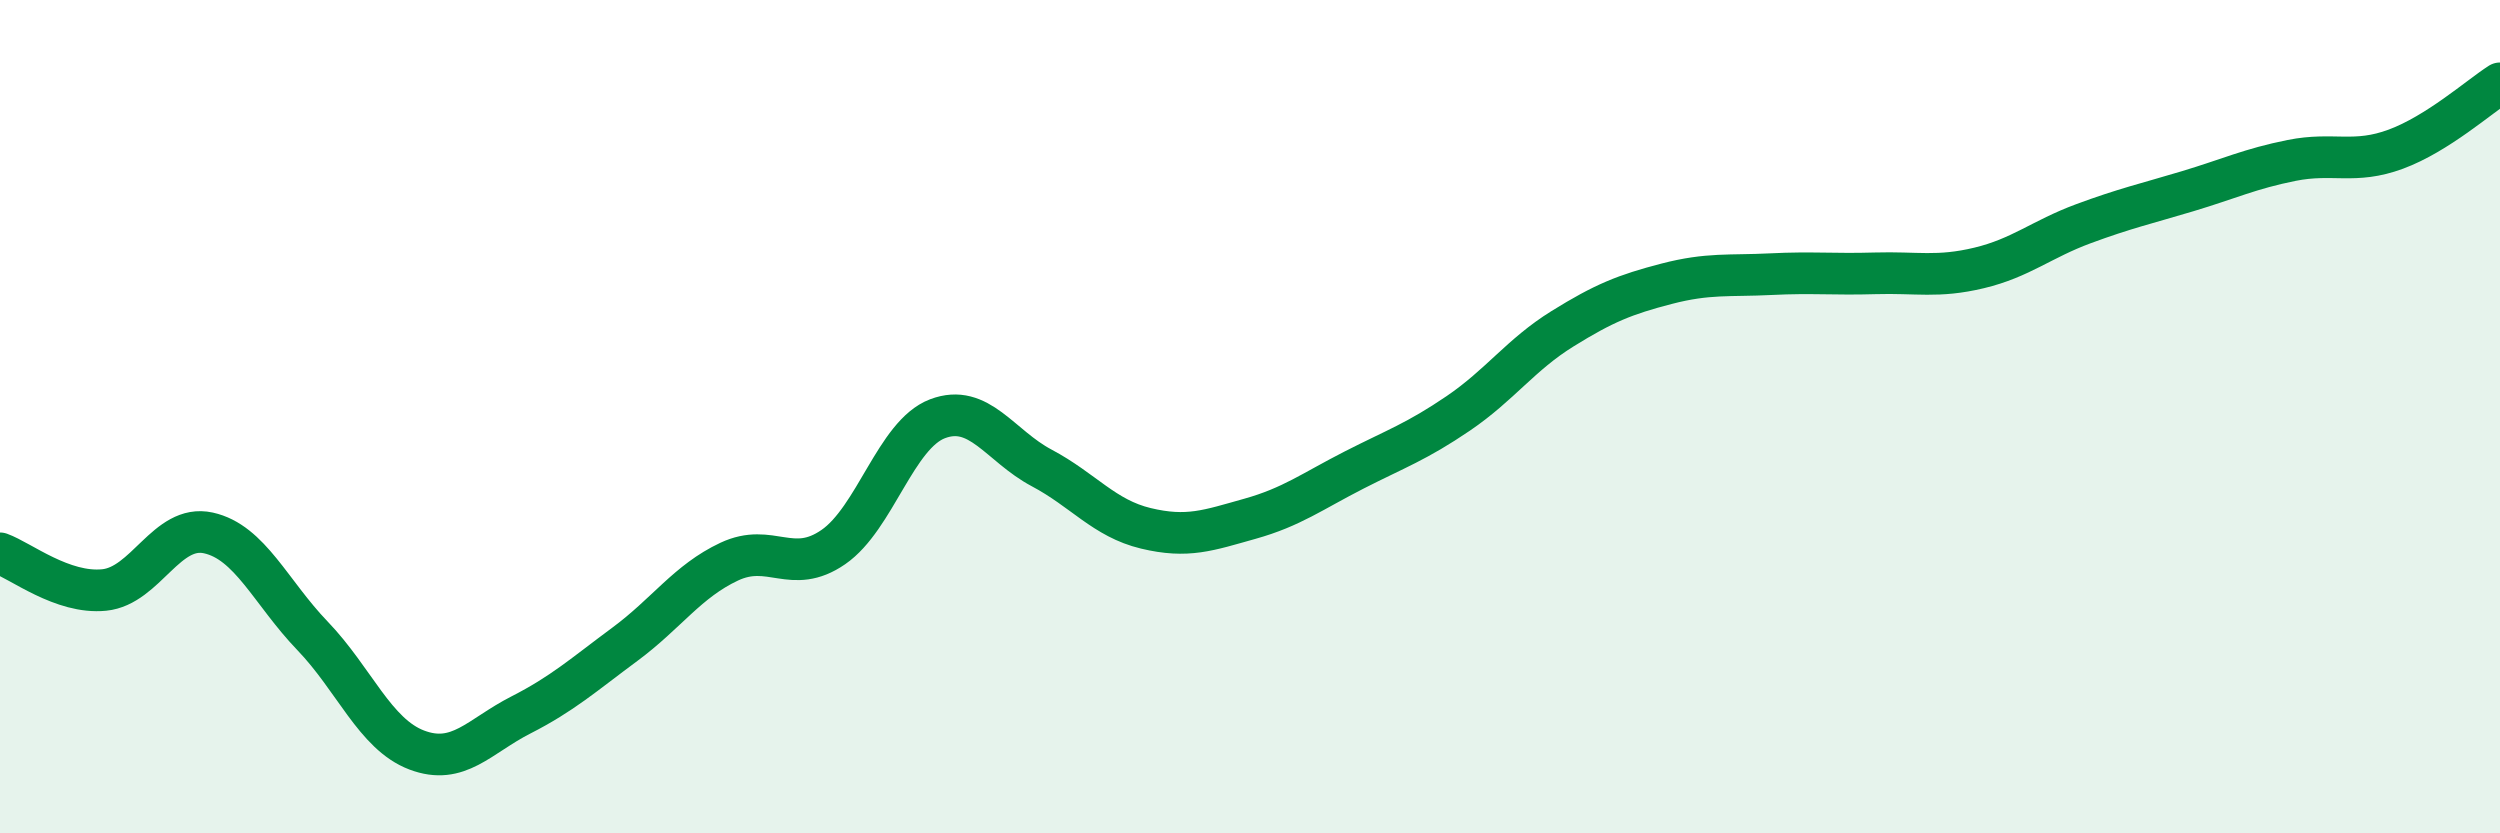 
    <svg width="60" height="20" viewBox="0 0 60 20" xmlns="http://www.w3.org/2000/svg">
      <path
        d="M 0,13.28 C 0.5,13.46 1.5,14.26 2.5,14.16 C 3.5,14.06 4,12.57 5,12.79 C 6,13.01 6.5,14.22 7.5,15.26 C 8.5,16.3 9,17.62 10,18 C 11,18.38 11.5,17.67 12.5,17.16 C 13.5,16.65 14,16.2 15,15.46 C 16,14.72 16.5,13.95 17.5,13.48 C 18.5,13.01 19,13.82 20,13.13 C 21,12.44 21.5,10.43 22.5,10.05 C 23.5,9.67 24,10.7 25,11.23 C 26,11.76 26.5,12.44 27.5,12.68 C 28.5,12.92 29,12.73 30,12.45 C 31,12.17 31.5,11.79 32.5,11.28 C 33.5,10.77 34,10.6 35,9.92 C 36,9.24 36.5,8.51 37.5,7.89 C 38.5,7.27 39,7.07 40,6.81 C 41,6.55 41.5,6.63 42.5,6.58 C 43.5,6.53 44,6.59 45,6.56 C 46,6.53 46.5,6.67 47.5,6.43 C 48.5,6.19 49,5.74 50,5.37 C 51,5 51.5,4.89 52.5,4.59 C 53.5,4.29 54,4.05 55,3.85 C 56,3.65 56.5,3.95 57.5,3.58 C 58.5,3.21 59.5,2.32 60,2L60 20L0 20Z"
        fill="#008740"
        opacity="0.1"
        stroke-linecap="round"
        stroke-linejoin="round"
      />
      <path
        d="M 0,13.28 C 0.5,13.46 1.5,14.26 2.5,14.16 C 3.5,14.06 4,12.57 5,12.79 C 6,13.01 6.5,14.22 7.5,15.26 C 8.5,16.3 9,17.62 10,18 C 11,18.38 11.5,17.67 12.5,17.16 C 13.5,16.65 14,16.2 15,15.46 C 16,14.72 16.5,13.95 17.5,13.48 C 18.5,13.01 19,13.82 20,13.13 C 21,12.44 21.5,10.43 22.5,10.05 C 23.5,9.67 24,10.7 25,11.23 C 26,11.76 26.5,12.44 27.5,12.68 C 28.5,12.92 29,12.73 30,12.45 C 31,12.17 31.5,11.79 32.5,11.28 C 33.5,10.77 34,10.6 35,9.92 C 36,9.24 36.5,8.51 37.5,7.89 C 38.5,7.27 39,7.07 40,6.81 C 41,6.55 41.5,6.63 42.5,6.58 C 43.5,6.53 44,6.59 45,6.56 C 46,6.53 46.5,6.67 47.5,6.43 C 48.5,6.19 49,5.74 50,5.37 C 51,5 51.5,4.89 52.5,4.59 C 53.5,4.29 54,4.05 55,3.85 C 56,3.65 56.5,3.95 57.5,3.58 C 58.5,3.21 59.5,2.32 60,2"
        stroke="#008740"
        stroke-width="1"
        fill="none"
        stroke-linecap="round"
        stroke-linejoin="round"
      />
    </svg>
  